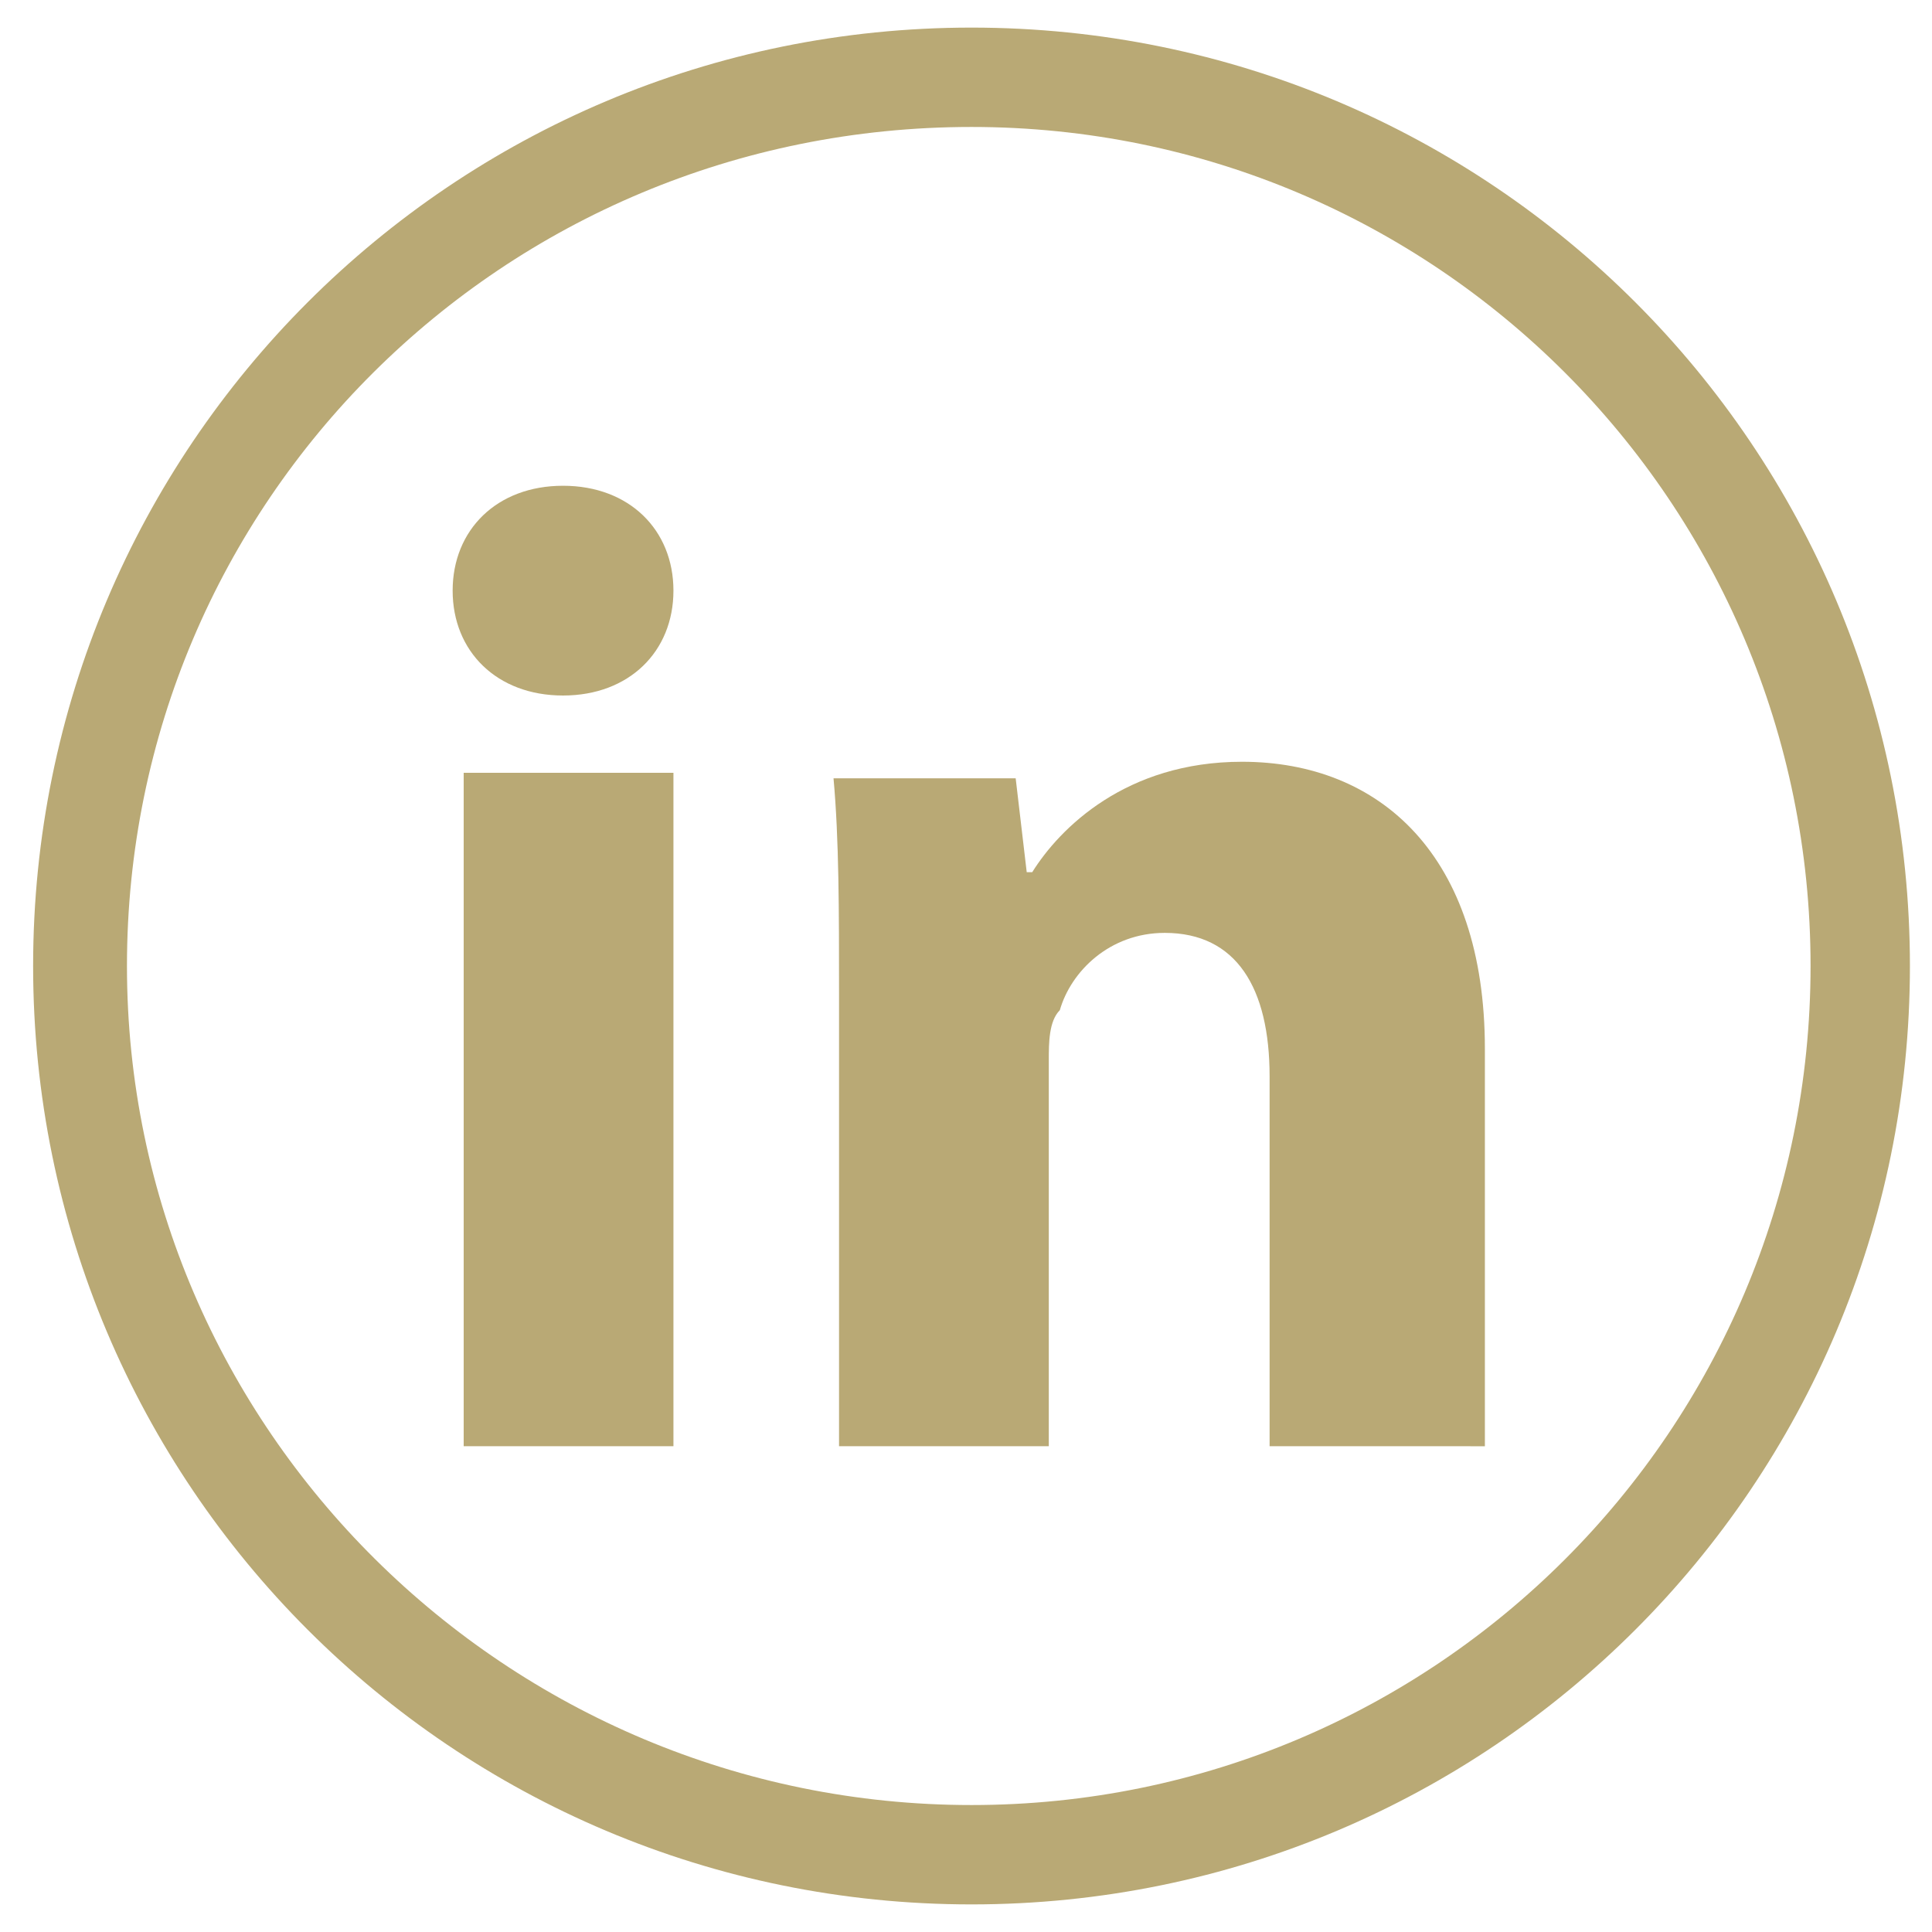 <?xml version="1.0" encoding="utf-8"?>
<!-- Generator: Adobe Illustrator 27.3.1, SVG Export Plug-In . SVG Version: 6.00 Build 0)  -->
<svg version="1.1" id="Layer_1" xmlns="http://www.w3.org/2000/svg" xmlns:xlink="http://www.w3.org/1999/xlink" x="0px" y="0px"
	 viewBox="0 0 35 35" style="enable-background:new 0 0 35 35;" xml:space="preserve">
<style type="text/css">
	.st0{fill:#B9A975;}
</style>
<g>
	<path id="XMLID_00000178198608446030027790000011443021373156633757_" class="st0" d="M17.6,2.3c8.4,0,15.2,6.8,15.2,15.2
		S26,32.7,17.6,32.7S2.3,25.9,2.3,17.5S9.1,2.3,17.6,2.3 M17.6,0.5c-9.4,0-17,7.6-17,17s7.6,17,17,17s17-7.6,17-17S27,0.5,17.6,0.5
		L17.6,0.5z"/>
</g>
<g>
	<path class="st0" d="M12.2,10.7c0,1.1-0.8,1.9-2,1.9s-2-0.8-2-1.9s0.8-1.9,2-1.9S12.2,9.6,12.2,10.7z M8.4,26.2V14h3.8v12.2H8.4z"
		/>
	<path class="st0" d="M15.2,18c0-1.5,0-2.8-0.1-3.9h3.3l0.2,1.7h0.1c0.5-0.8,1.7-2,3.8-2c2.5,0,4.4,1.7,4.4,5.2v7.2H23v-6.7
		c0-1.6-0.6-2.6-1.9-2.6c-1,0-1.7,0.7-1.9,1.4C19,18.5,19,18.9,19,19.2v7h-3.8V18L15.2,18z"/>
</g>
</svg>
